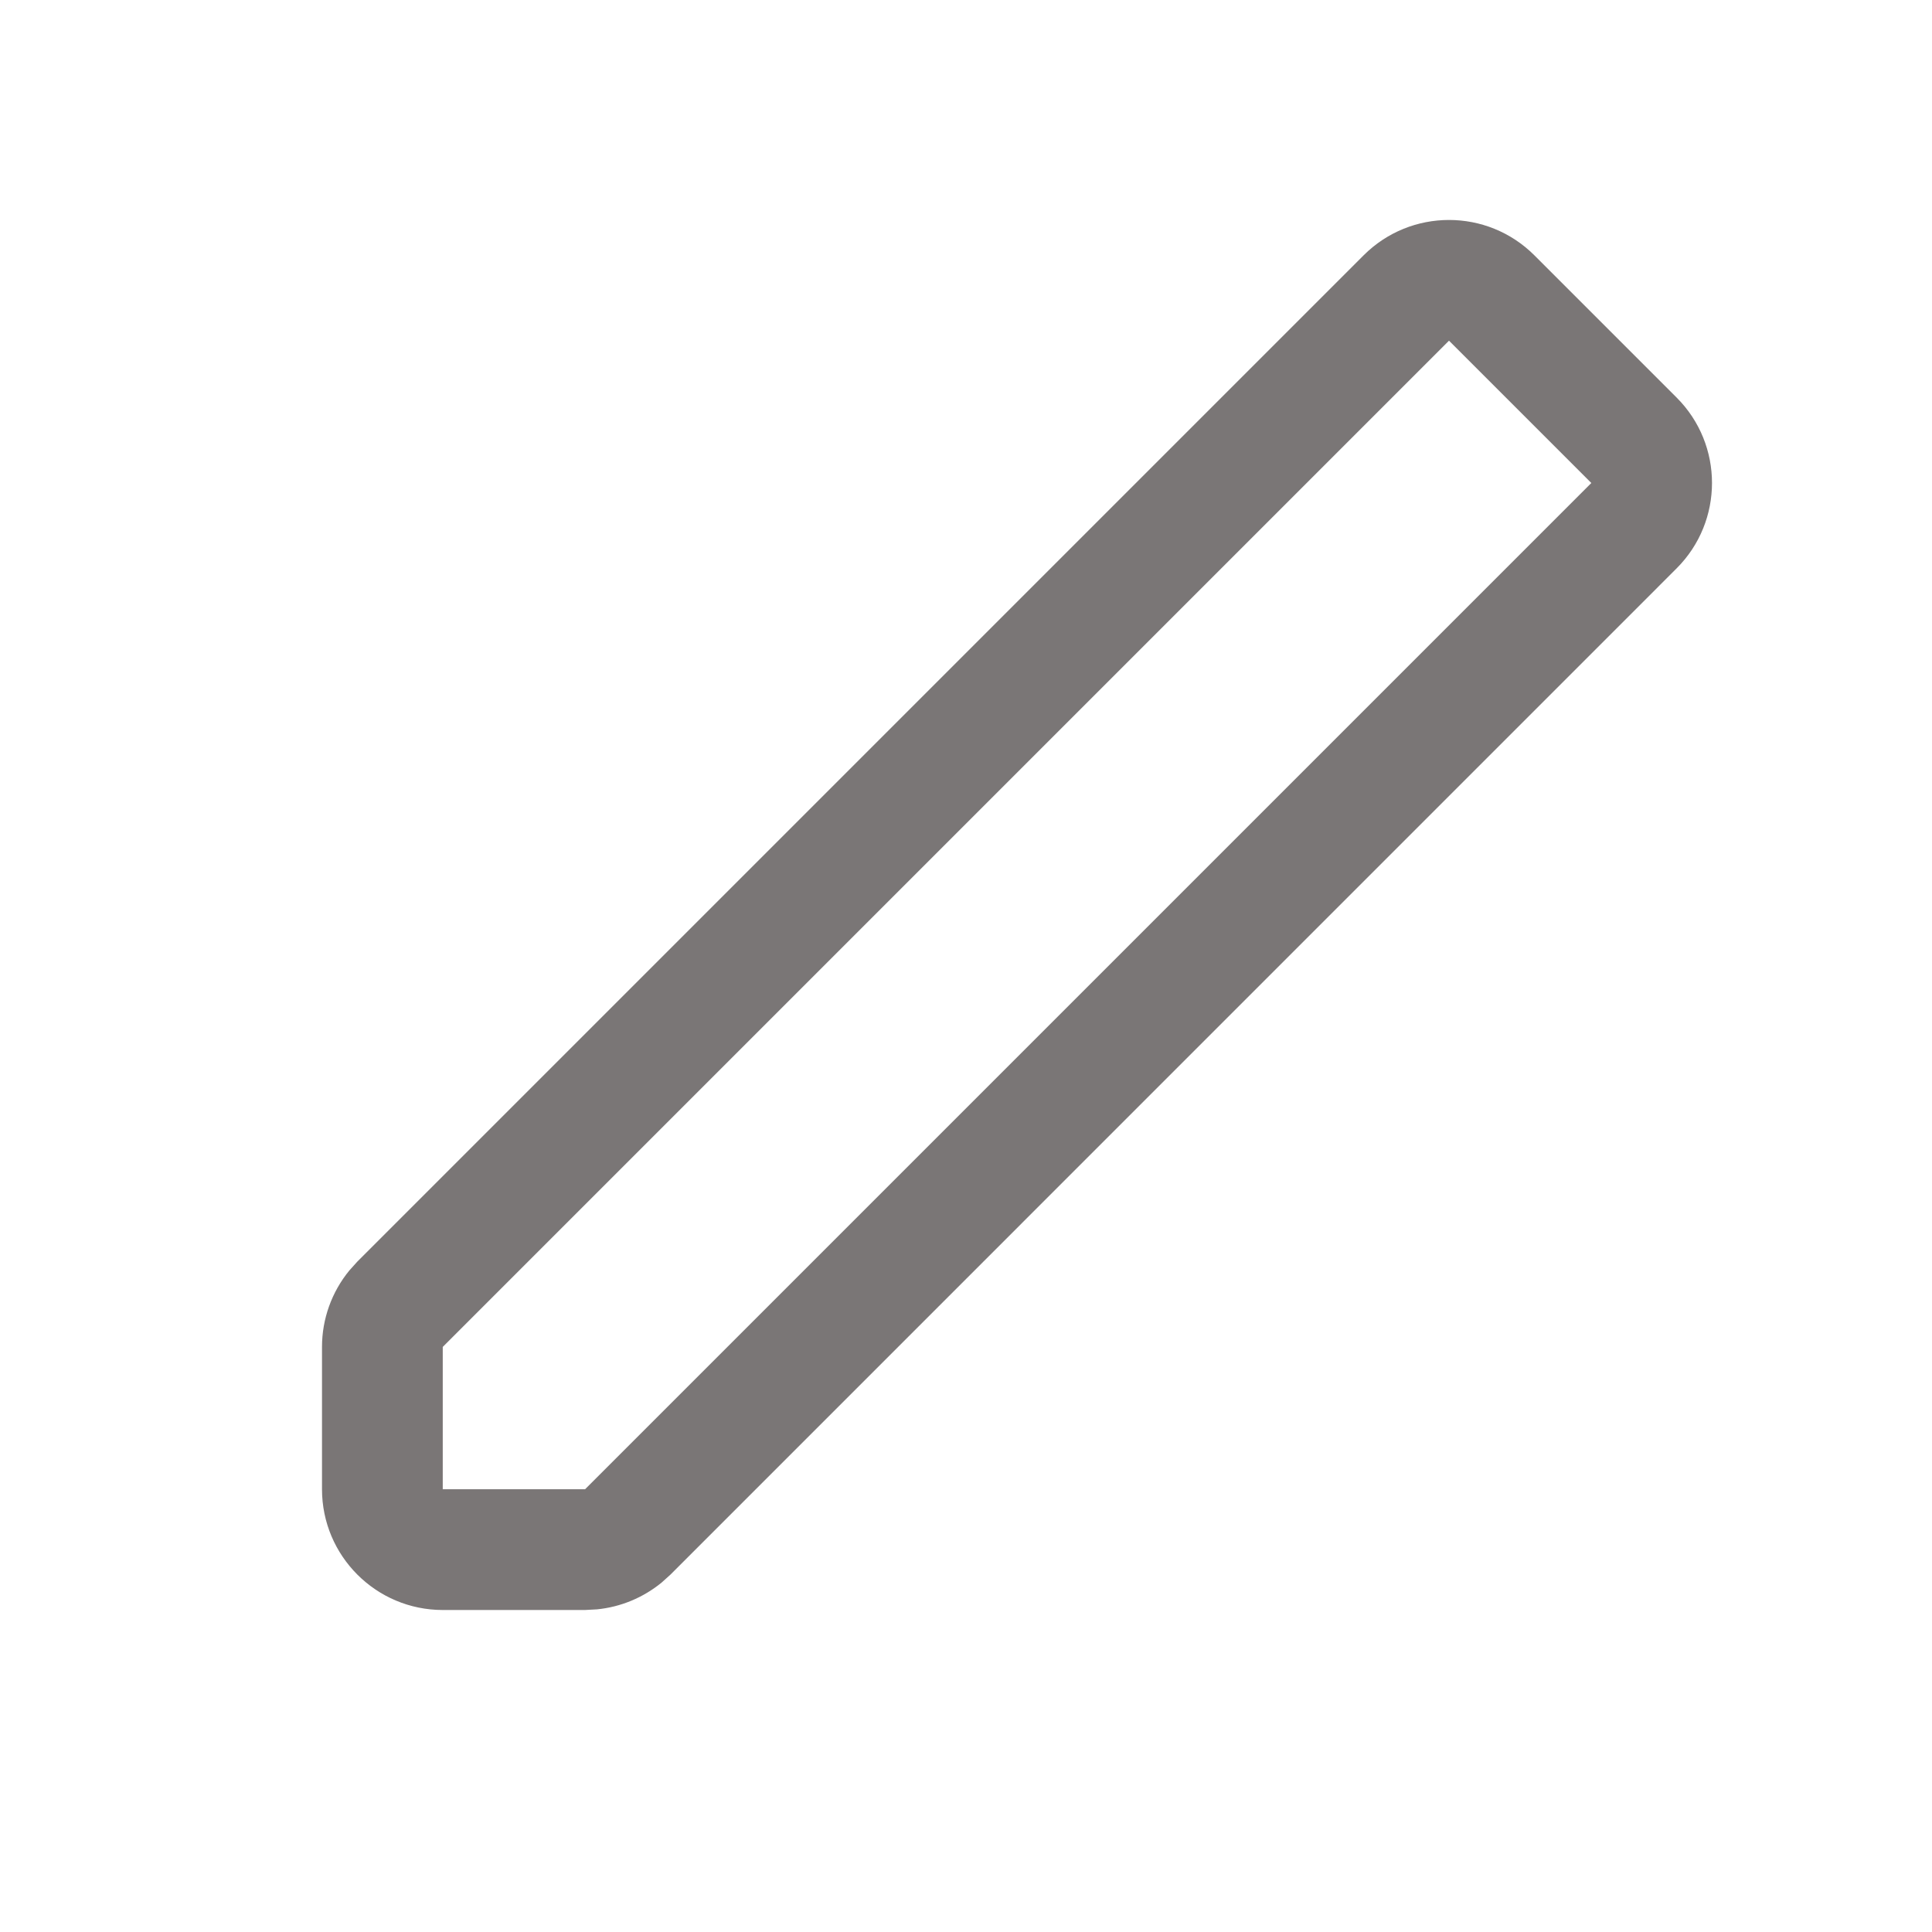 <svg width="24" height="24" viewBox="0 0 24 24" fill="none" xmlns="http://www.w3.org/2000/svg">
<path d="M16.939 3.172C17.525 2.586 18.475 2.586 19.061 3.172L20.828 4.939C21.414 5.525 21.413 6.475 20.828 7.06L8.328 19.561L8.218 19.66C7.989 19.847 7.71 19.963 7.416 19.992L7.268 20H5.5C4.672 20 4 19.328 4 18.5V16.732C4 16.384 4.121 16.049 4.34 15.782L4.439 15.672L16.939 3.172ZM5.5 16.732V18.5H7.268L19.768 6L18 4.232L5.5 16.732Z" fill="#7A7676"/>
</svg>
